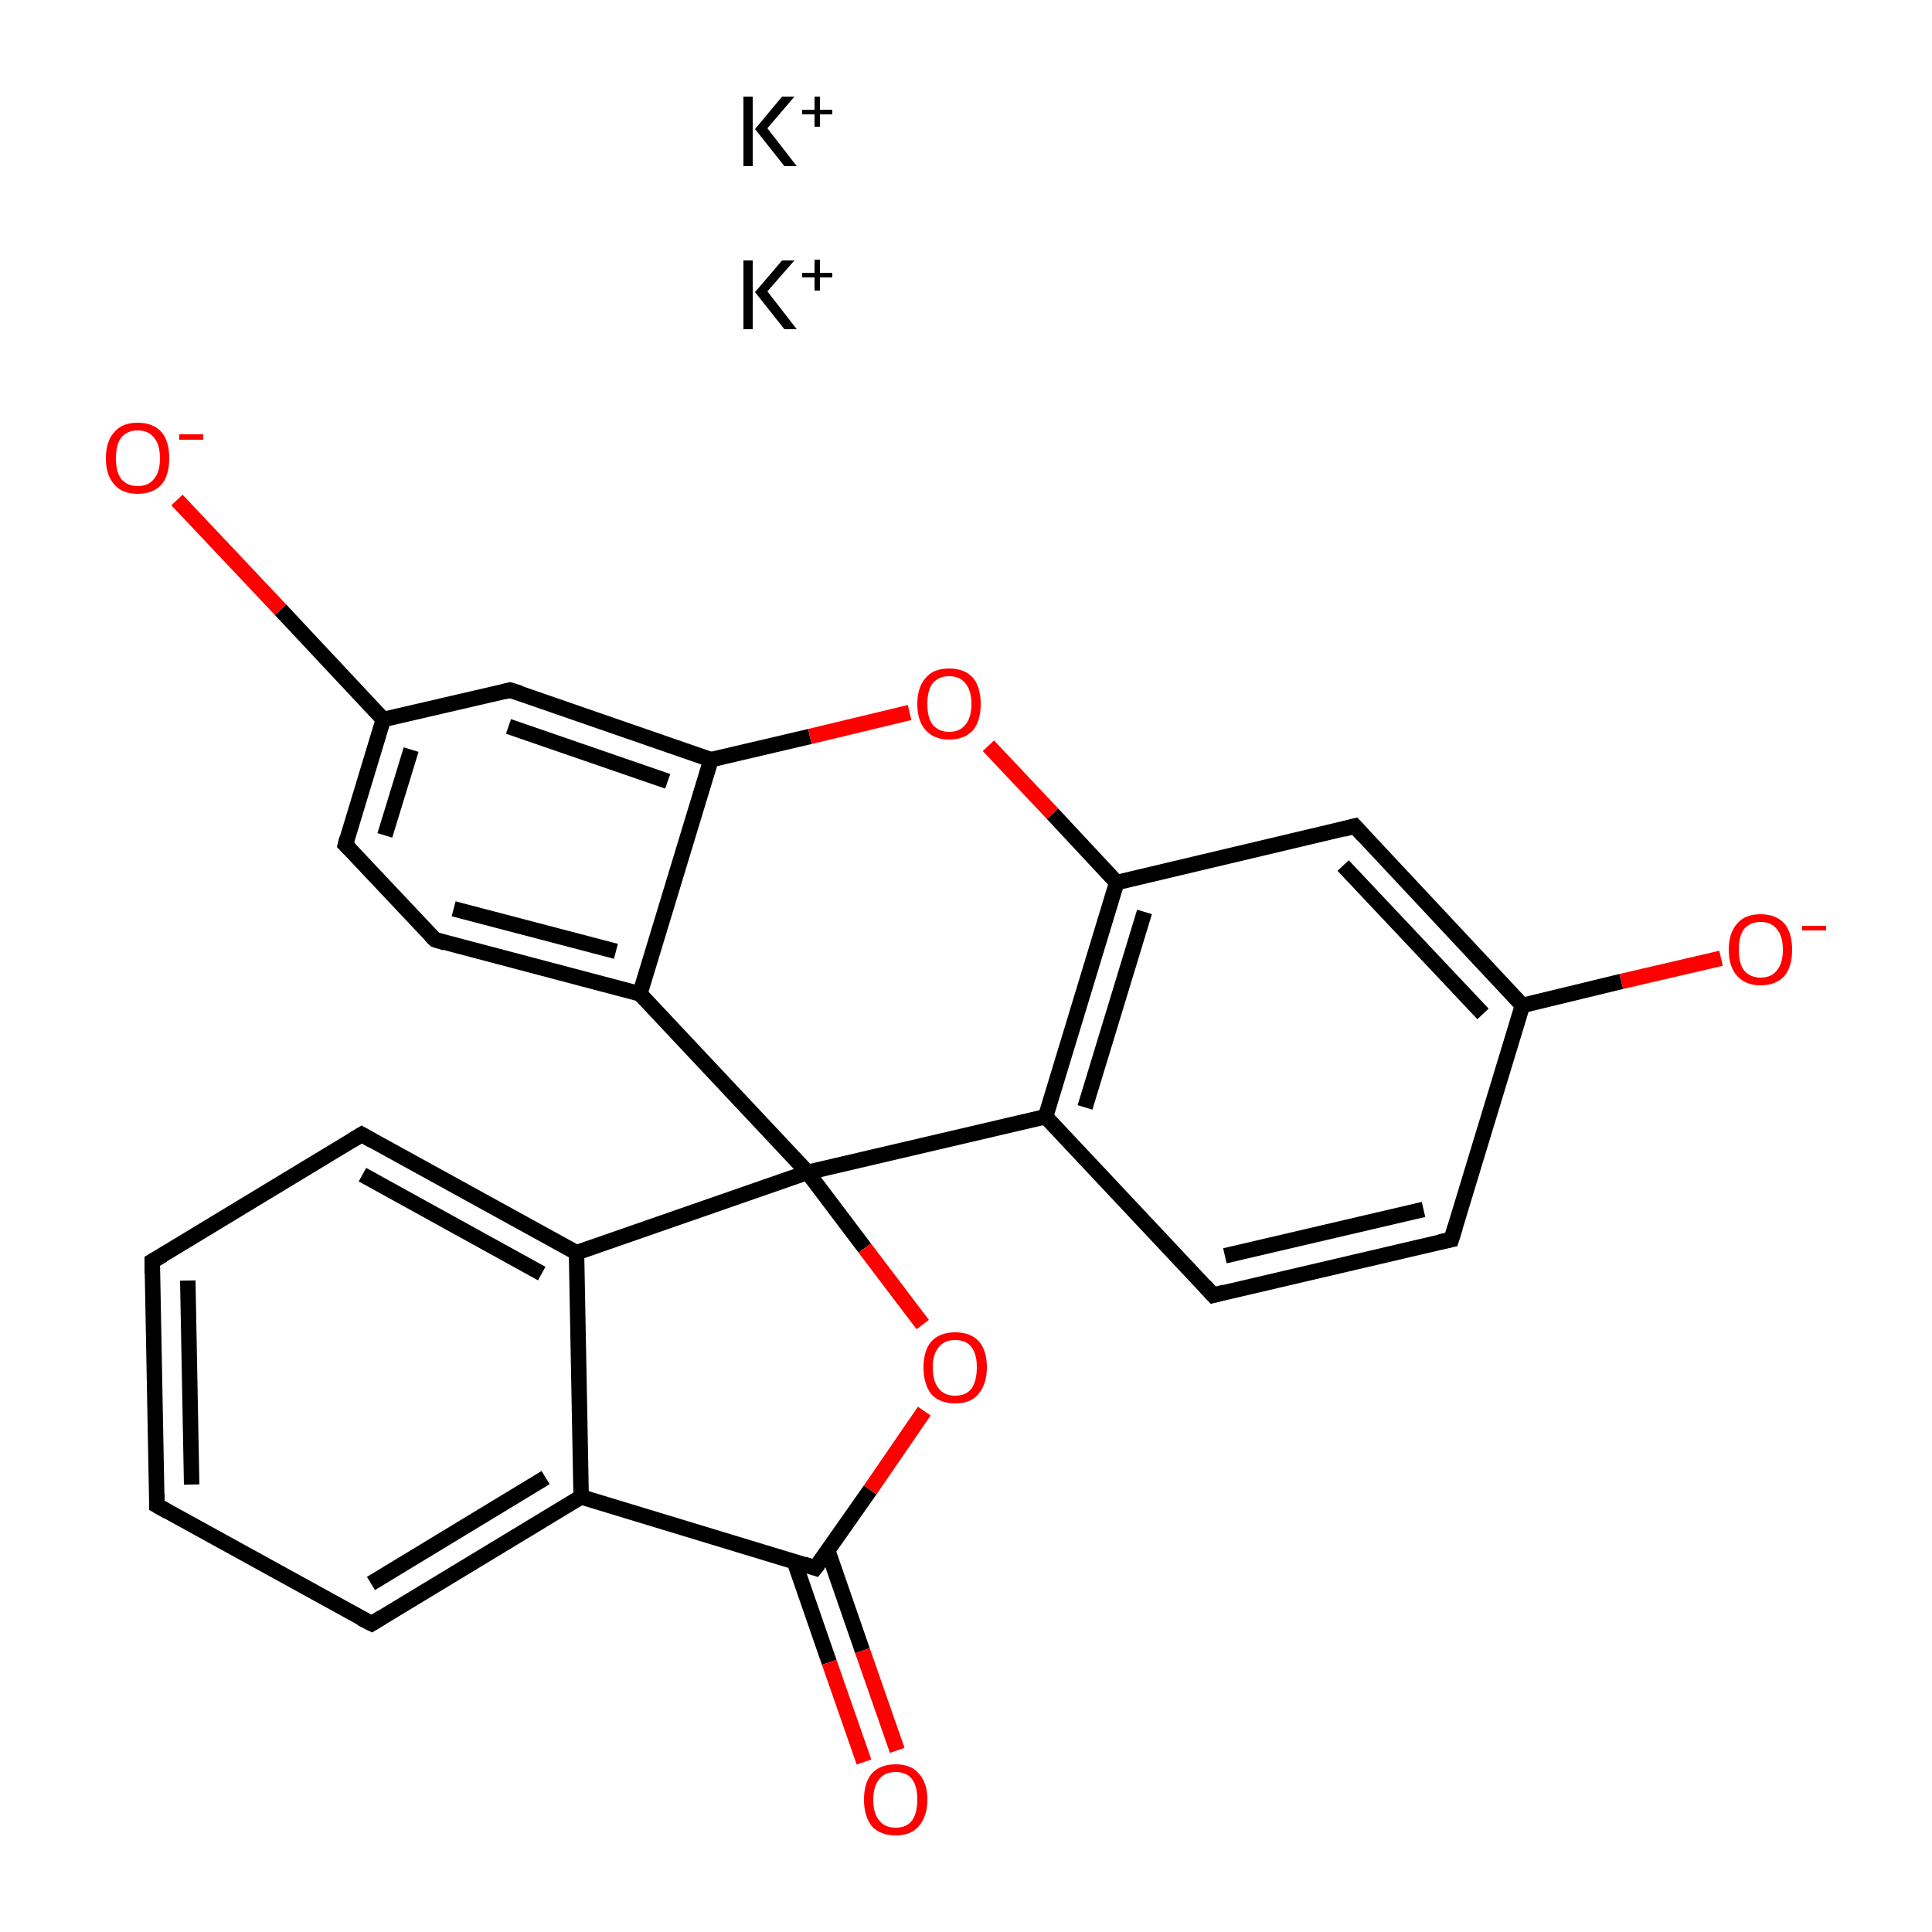 <?xml version='1.0' encoding='iso-8859-1'?>
<svg version='1.1' baseProfile='full'
              xmlns='http://www.w3.org/2000/svg'
                      xmlns:rdkit='http://www.rdkit.org/xml'
                      xmlns:xlink='http://www.w3.org/1999/xlink'
                  xml:space='preserve'
width='250px' height='250px' viewBox='0 0 250 250'>
<!-- END OF HEADER -->
<rect style='opacity:1.0;fill:#FFFFFF;stroke:none' width='250.0' height='250.0' x='0.0' y='0.0'> </rect>
<path class='bond-0 atom-0 atom-1' d='M 20.3,194.8 L 19.7,163.2' style='fill:none;fill-rule:evenodd;stroke:#000000;stroke-width:2.0px;stroke-linecap:butt;stroke-linejoin:miter;stroke-opacity:1' />
<path class='bond-0 atom-0 atom-1' d='M 24.8,192.1 L 24.3,165.7' style='fill:none;fill-rule:evenodd;stroke:#000000;stroke-width:2.0px;stroke-linecap:butt;stroke-linejoin:miter;stroke-opacity:1' />
<path class='bond-1 atom-0 atom-2' d='M 20.3,194.8 L 48.1,210.1' style='fill:none;fill-rule:evenodd;stroke:#000000;stroke-width:2.0px;stroke-linecap:butt;stroke-linejoin:miter;stroke-opacity:1' />
<path class='bond-2 atom-1 atom-3' d='M 19.7,163.2 L 46.8,146.8' style='fill:none;fill-rule:evenodd;stroke:#000000;stroke-width:2.0px;stroke-linecap:butt;stroke-linejoin:miter;stroke-opacity:1' />
<path class='bond-3 atom-2 atom-12' d='M 48.1,210.1 L 75.2,193.7' style='fill:none;fill-rule:evenodd;stroke:#000000;stroke-width:2.0px;stroke-linecap:butt;stroke-linejoin:miter;stroke-opacity:1' />
<path class='bond-3 atom-2 atom-12' d='M 48.0,204.9 L 70.6,191.2' style='fill:none;fill-rule:evenodd;stroke:#000000;stroke-width:2.0px;stroke-linecap:butt;stroke-linejoin:miter;stroke-opacity:1' />
<path class='bond-4 atom-3 atom-13' d='M 46.8,146.8 L 74.6,162.1' style='fill:none;fill-rule:evenodd;stroke:#000000;stroke-width:2.0px;stroke-linecap:butt;stroke-linejoin:miter;stroke-opacity:1' />
<path class='bond-4 atom-3 atom-13' d='M 46.9,152.0 L 70.1,164.8' style='fill:none;fill-rule:evenodd;stroke:#000000;stroke-width:2.0px;stroke-linecap:butt;stroke-linejoin:miter;stroke-opacity:1' />
<path class='bond-5 atom-4 atom-6' d='M 187.8,160.4 L 157.0,167.6' style='fill:none;fill-rule:evenodd;stroke:#000000;stroke-width:2.0px;stroke-linecap:butt;stroke-linejoin:miter;stroke-opacity:1' />
<path class='bond-5 atom-4 atom-6' d='M 184.2,156.5 L 158.5,162.5' style='fill:none;fill-rule:evenodd;stroke:#000000;stroke-width:2.0px;stroke-linecap:butt;stroke-linejoin:miter;stroke-opacity:1' />
<path class='bond-6 atom-4 atom-10' d='M 187.8,160.4 L 197.0,130.1' style='fill:none;fill-rule:evenodd;stroke:#000000;stroke-width:2.0px;stroke-linecap:butt;stroke-linejoin:miter;stroke-opacity:1' />
<path class='bond-7 atom-5 atom-7' d='M 44.7,109.3 L 56.3,121.6' style='fill:none;fill-rule:evenodd;stroke:#000000;stroke-width:2.0px;stroke-linecap:butt;stroke-linejoin:miter;stroke-opacity:1' />
<path class='bond-8 atom-5 atom-11' d='M 44.7,109.3 L 49.6,93.1' style='fill:none;fill-rule:evenodd;stroke:#000000;stroke-width:2.0px;stroke-linecap:butt;stroke-linejoin:miter;stroke-opacity:1' />
<path class='bond-8 atom-5 atom-11' d='M 49.8,108.1 L 53.2,97.0' style='fill:none;fill-rule:evenodd;stroke:#000000;stroke-width:2.0px;stroke-linecap:butt;stroke-linejoin:miter;stroke-opacity:1' />
<path class='bond-9 atom-6 atom-14' d='M 157.0,167.6 L 135.3,144.5' style='fill:none;fill-rule:evenodd;stroke:#000000;stroke-width:2.0px;stroke-linecap:butt;stroke-linejoin:miter;stroke-opacity:1' />
<path class='bond-10 atom-7 atom-15' d='M 56.3,121.6 L 82.8,128.6' style='fill:none;fill-rule:evenodd;stroke:#000000;stroke-width:2.0px;stroke-linecap:butt;stroke-linejoin:miter;stroke-opacity:1' />
<path class='bond-10 atom-7 atom-15' d='M 58.7,117.6 L 79.7,123.1' style='fill:none;fill-rule:evenodd;stroke:#000000;stroke-width:2.0px;stroke-linecap:butt;stroke-linejoin:miter;stroke-opacity:1' />
<path class='bond-11 atom-8 atom-10' d='M 175.3,106.9 L 197.0,130.1' style='fill:none;fill-rule:evenodd;stroke:#000000;stroke-width:2.0px;stroke-linecap:butt;stroke-linejoin:miter;stroke-opacity:1' />
<path class='bond-11 atom-8 atom-10' d='M 173.8,112.0 L 191.9,131.2' style='fill:none;fill-rule:evenodd;stroke:#000000;stroke-width:2.0px;stroke-linecap:butt;stroke-linejoin:miter;stroke-opacity:1' />
<path class='bond-12 atom-8 atom-16' d='M 175.3,106.9 L 144.5,114.2' style='fill:none;fill-rule:evenodd;stroke:#000000;stroke-width:2.0px;stroke-linecap:butt;stroke-linejoin:miter;stroke-opacity:1' />
<path class='bond-13 atom-9 atom-11' d='M 66.0,89.3 L 49.6,93.1' style='fill:none;fill-rule:evenodd;stroke:#000000;stroke-width:2.0px;stroke-linecap:butt;stroke-linejoin:miter;stroke-opacity:1' />
<path class='bond-14 atom-9 atom-17' d='M 66.0,89.3 L 92.0,98.3' style='fill:none;fill-rule:evenodd;stroke:#000000;stroke-width:2.0px;stroke-linecap:butt;stroke-linejoin:miter;stroke-opacity:1' />
<path class='bond-14 atom-9 atom-17' d='M 65.8,94.0 L 86.4,101.1' style='fill:none;fill-rule:evenodd;stroke:#000000;stroke-width:2.0px;stroke-linecap:butt;stroke-linejoin:miter;stroke-opacity:1' />
<path class='bond-15 atom-10 atom-20' d='M 197.0,130.1 L 209.8,127.0' style='fill:none;fill-rule:evenodd;stroke:#000000;stroke-width:2.0px;stroke-linecap:butt;stroke-linejoin:miter;stroke-opacity:1' />
<path class='bond-15 atom-10 atom-20' d='M 209.8,127.0 L 222.7,124.0' style='fill:none;fill-rule:evenodd;stroke:#FF0000;stroke-width:2.0px;stroke-linecap:butt;stroke-linejoin:miter;stroke-opacity:1' />
<path class='bond-16 atom-11 atom-21' d='M 49.6,93.1 L 36.3,78.9' style='fill:none;fill-rule:evenodd;stroke:#000000;stroke-width:2.0px;stroke-linecap:butt;stroke-linejoin:miter;stroke-opacity:1' />
<path class='bond-16 atom-11 atom-21' d='M 36.3,78.9 L 22.9,64.7' style='fill:none;fill-rule:evenodd;stroke:#FF0000;stroke-width:2.0px;stroke-linecap:butt;stroke-linejoin:miter;stroke-opacity:1' />
<path class='bond-17 atom-12 atom-13' d='M 75.2,193.7 L 74.6,162.1' style='fill:none;fill-rule:evenodd;stroke:#000000;stroke-width:2.0px;stroke-linecap:butt;stroke-linejoin:miter;stroke-opacity:1' />
<path class='bond-18 atom-12 atom-18' d='M 75.2,193.7 L 105.5,202.9' style='fill:none;fill-rule:evenodd;stroke:#000000;stroke-width:2.0px;stroke-linecap:butt;stroke-linejoin:miter;stroke-opacity:1' />
<path class='bond-19 atom-13 atom-19' d='M 74.6,162.1 L 104.5,151.7' style='fill:none;fill-rule:evenodd;stroke:#000000;stroke-width:2.0px;stroke-linecap:butt;stroke-linejoin:miter;stroke-opacity:1' />
<path class='bond-20 atom-14 atom-16' d='M 135.3,144.5 L 144.5,114.2' style='fill:none;fill-rule:evenodd;stroke:#000000;stroke-width:2.0px;stroke-linecap:butt;stroke-linejoin:miter;stroke-opacity:1' />
<path class='bond-20 atom-14 atom-16' d='M 140.4,143.3 L 148.1,118.0' style='fill:none;fill-rule:evenodd;stroke:#000000;stroke-width:2.0px;stroke-linecap:butt;stroke-linejoin:miter;stroke-opacity:1' />
<path class='bond-21 atom-14 atom-19' d='M 135.3,144.5 L 104.5,151.7' style='fill:none;fill-rule:evenodd;stroke:#000000;stroke-width:2.0px;stroke-linecap:butt;stroke-linejoin:miter;stroke-opacity:1' />
<path class='bond-22 atom-15 atom-17' d='M 82.8,128.6 L 92.0,98.3' style='fill:none;fill-rule:evenodd;stroke:#000000;stroke-width:2.0px;stroke-linecap:butt;stroke-linejoin:miter;stroke-opacity:1' />
<path class='bond-23 atom-15 atom-19' d='M 82.8,128.6 L 104.5,151.7' style='fill:none;fill-rule:evenodd;stroke:#000000;stroke-width:2.0px;stroke-linecap:butt;stroke-linejoin:miter;stroke-opacity:1' />
<path class='bond-24 atom-16 atom-23' d='M 144.5,114.2 L 136.2,105.3' style='fill:none;fill-rule:evenodd;stroke:#000000;stroke-width:2.0px;stroke-linecap:butt;stroke-linejoin:miter;stroke-opacity:1' />
<path class='bond-24 atom-16 atom-23' d='M 136.2,105.3 L 127.9,96.5' style='fill:none;fill-rule:evenodd;stroke:#FF0000;stroke-width:2.0px;stroke-linecap:butt;stroke-linejoin:miter;stroke-opacity:1' />
<path class='bond-25 atom-17 atom-23' d='M 92.0,98.3 L 104.8,95.3' style='fill:none;fill-rule:evenodd;stroke:#000000;stroke-width:2.0px;stroke-linecap:butt;stroke-linejoin:miter;stroke-opacity:1' />
<path class='bond-25 atom-17 atom-23' d='M 104.8,95.3 L 117.7,92.2' style='fill:none;fill-rule:evenodd;stroke:#FF0000;stroke-width:2.0px;stroke-linecap:butt;stroke-linejoin:miter;stroke-opacity:1' />
<path class='bond-26 atom-18 atom-22' d='M 102.8,202.1 L 107.3,215.1' style='fill:none;fill-rule:evenodd;stroke:#000000;stroke-width:2.0px;stroke-linecap:butt;stroke-linejoin:miter;stroke-opacity:1' />
<path class='bond-26 atom-18 atom-22' d='M 107.3,215.1 L 111.8,228.0' style='fill:none;fill-rule:evenodd;stroke:#FF0000;stroke-width:2.0px;stroke-linecap:butt;stroke-linejoin:miter;stroke-opacity:1' />
<path class='bond-26 atom-18 atom-22' d='M 107.1,200.6 L 111.6,213.6' style='fill:none;fill-rule:evenodd;stroke:#000000;stroke-width:2.0px;stroke-linecap:butt;stroke-linejoin:miter;stroke-opacity:1' />
<path class='bond-26 atom-18 atom-22' d='M 111.6,213.6 L 116.1,226.5' style='fill:none;fill-rule:evenodd;stroke:#FF0000;stroke-width:2.0px;stroke-linecap:butt;stroke-linejoin:miter;stroke-opacity:1' />
<path class='bond-27 atom-18 atom-24' d='M 105.5,202.9 L 112.6,192.8' style='fill:none;fill-rule:evenodd;stroke:#000000;stroke-width:2.0px;stroke-linecap:butt;stroke-linejoin:miter;stroke-opacity:1' />
<path class='bond-27 atom-18 atom-24' d='M 112.6,192.8 L 119.6,182.6' style='fill:none;fill-rule:evenodd;stroke:#FF0000;stroke-width:2.0px;stroke-linecap:butt;stroke-linejoin:miter;stroke-opacity:1' />
<path class='bond-28 atom-19 atom-24' d='M 104.5,151.7 L 111.9,161.5' style='fill:none;fill-rule:evenodd;stroke:#000000;stroke-width:2.0px;stroke-linecap:butt;stroke-linejoin:miter;stroke-opacity:1' />
<path class='bond-28 atom-19 atom-24' d='M 111.9,161.5 L 119.4,171.4' style='fill:none;fill-rule:evenodd;stroke:#FF0000;stroke-width:2.0px;stroke-linecap:butt;stroke-linejoin:miter;stroke-opacity:1' />
<path d='M 20.3,193.3 L 20.3,194.8 L 21.7,195.6' style='fill:none;stroke:#000000;stroke-width:2.0px;stroke-linecap:butt;stroke-linejoin:miter;stroke-opacity:1;' />
<path d='M 19.7,164.8 L 19.7,163.2 L 21.1,162.4' style='fill:none;stroke:#000000;stroke-width:2.0px;stroke-linecap:butt;stroke-linejoin:miter;stroke-opacity:1;' />
<path d='M 46.7,209.4 L 48.1,210.1 L 49.4,209.3' style='fill:none;stroke:#000000;stroke-width:2.0px;stroke-linecap:butt;stroke-linejoin:miter;stroke-opacity:1;' />
<path d='M 45.5,147.6 L 46.8,146.8 L 48.2,147.6' style='fill:none;stroke:#000000;stroke-width:2.0px;stroke-linecap:butt;stroke-linejoin:miter;stroke-opacity:1;' />
<path d='M 186.3,160.7 L 187.8,160.4 L 188.3,158.8' style='fill:none;stroke:#000000;stroke-width:2.0px;stroke-linecap:butt;stroke-linejoin:miter;stroke-opacity:1;' />
<path d='M 45.3,109.9 L 44.7,109.3 L 44.9,108.5' style='fill:none;stroke:#000000;stroke-width:2.0px;stroke-linecap:butt;stroke-linejoin:miter;stroke-opacity:1;' />
<path d='M 158.5,167.2 L 157.0,167.6 L 155.9,166.4' style='fill:none;stroke:#000000;stroke-width:2.0px;stroke-linecap:butt;stroke-linejoin:miter;stroke-opacity:1;' />
<path d='M 55.7,121.0 L 56.3,121.6 L 57.6,122.0' style='fill:none;stroke:#000000;stroke-width:2.0px;stroke-linecap:butt;stroke-linejoin:miter;stroke-opacity:1;' />
<path d='M 176.4,108.1 L 175.3,106.9 L 173.8,107.3' style='fill:none;stroke:#000000;stroke-width:2.0px;stroke-linecap:butt;stroke-linejoin:miter;stroke-opacity:1;' />
<path d='M 65.2,89.5 L 66.0,89.3 L 67.3,89.7' style='fill:none;stroke:#000000;stroke-width:2.0px;stroke-linecap:butt;stroke-linejoin:miter;stroke-opacity:1;' />
<path d='M 104.0,202.4 L 105.5,202.9 L 105.9,202.4' style='fill:none;stroke:#000000;stroke-width:2.0px;stroke-linecap:butt;stroke-linejoin:miter;stroke-opacity:1;' />
<path class='atom-20' d='M 223.7 122.9
Q 223.7 120.7, 224.8 119.5
Q 225.8 118.3, 227.8 118.3
Q 229.8 118.3, 230.9 119.5
Q 231.9 120.7, 231.9 122.9
Q 231.9 125.1, 230.9 126.3
Q 229.8 127.5, 227.8 127.5
Q 225.9 127.5, 224.8 126.3
Q 223.7 125.1, 223.7 122.9
M 227.8 126.5
Q 229.2 126.5, 229.9 125.6
Q 230.7 124.7, 230.7 122.9
Q 230.7 121.1, 229.9 120.2
Q 229.2 119.3, 227.8 119.3
Q 226.5 119.3, 225.7 120.2
Q 225.0 121.1, 225.0 122.9
Q 225.0 124.7, 225.7 125.6
Q 226.5 126.5, 227.8 126.5
' fill='#FF0000'/>
<path class='atom-20' d='M 233.2 119.8
L 236.3 119.8
L 236.3 120.4
L 233.2 120.4
L 233.2 119.8
' fill='#FF0000'/>
<path class='atom-21' d='M 13.7 59.3
Q 13.7 57.1, 14.8 55.9
Q 15.8 54.7, 17.8 54.7
Q 19.8 54.7, 20.9 55.9
Q 21.9 57.1, 21.9 59.3
Q 21.9 61.5, 20.9 62.7
Q 19.8 63.9, 17.8 63.9
Q 15.8 63.9, 14.8 62.7
Q 13.7 61.5, 13.7 59.3
M 17.8 62.9
Q 19.2 62.9, 19.9 62.0
Q 20.7 61.1, 20.7 59.3
Q 20.7 57.5, 19.9 56.6
Q 19.2 55.7, 17.8 55.7
Q 16.5 55.7, 15.7 56.6
Q 15.0 57.5, 15.0 59.3
Q 15.0 61.1, 15.7 62.0
Q 16.5 62.9, 17.8 62.9
' fill='#FF0000'/>
<path class='atom-21' d='M 23.2 56.2
L 26.3 56.2
L 26.3 56.9
L 23.2 56.9
L 23.2 56.2
' fill='#FF0000'/>
<path class='atom-22' d='M 111.8 232.9
Q 111.8 230.7, 112.8 229.5
Q 113.9 228.3, 115.9 228.3
Q 117.9 228.3, 118.9 229.5
Q 120.0 230.7, 120.0 232.9
Q 120.0 235.0, 118.9 236.3
Q 117.9 237.5, 115.9 237.5
Q 113.9 237.5, 112.8 236.3
Q 111.8 235.0, 111.8 232.9
M 115.9 236.5
Q 117.3 236.5, 118.0 235.6
Q 118.7 234.6, 118.7 232.9
Q 118.7 231.1, 118.0 230.2
Q 117.3 229.3, 115.9 229.3
Q 114.5 229.3, 113.8 230.2
Q 113.0 231.1, 113.0 232.9
Q 113.0 234.7, 113.8 235.6
Q 114.5 236.5, 115.9 236.5
' fill='#FF0000'/>
<path class='atom-23' d='M 118.7 91.1
Q 118.7 88.9, 119.8 87.7
Q 120.8 86.5, 122.8 86.5
Q 124.8 86.5, 125.9 87.7
Q 126.9 88.9, 126.9 91.1
Q 126.9 93.3, 125.9 94.5
Q 124.8 95.7, 122.8 95.7
Q 120.9 95.7, 119.8 94.5
Q 118.7 93.3, 118.7 91.1
M 122.8 94.7
Q 124.2 94.7, 124.9 93.8
Q 125.7 92.9, 125.7 91.1
Q 125.7 89.3, 124.9 88.4
Q 124.2 87.5, 122.8 87.5
Q 121.5 87.5, 120.7 88.4
Q 120.0 89.3, 120.0 91.1
Q 120.0 92.9, 120.7 93.8
Q 121.5 94.7, 122.8 94.7
' fill='#FF0000'/>
<path class='atom-24' d='M 119.5 176.9
Q 119.5 174.8, 120.5 173.6
Q 121.6 172.4, 123.6 172.4
Q 125.6 172.4, 126.7 173.6
Q 127.7 174.8, 127.7 176.9
Q 127.7 179.1, 126.6 180.4
Q 125.6 181.6, 123.6 181.6
Q 121.6 181.6, 120.5 180.4
Q 119.5 179.1, 119.5 176.9
M 123.6 180.6
Q 125.0 180.6, 125.7 179.7
Q 126.4 178.7, 126.4 176.9
Q 126.4 175.2, 125.7 174.3
Q 125.0 173.4, 123.6 173.4
Q 122.2 173.4, 121.5 174.3
Q 120.7 175.2, 120.7 176.9
Q 120.7 178.8, 121.5 179.7
Q 122.2 180.6, 123.6 180.6
' fill='#FF0000'/>
<path class='atom-25' d='M 96.2 33.7
L 97.4 33.7
L 97.4 42.6
L 96.2 42.6
L 96.2 33.7
M 101.2 33.7
L 102.8 33.7
L 99.3 37.7
L 103.1 42.6
L 101.5 42.6
L 97.7 37.8
L 101.2 33.7
' fill='#000000'/>
<path class='atom-25' d='M 103.8 35.3
L 105.4 35.3
L 105.4 33.6
L 106.1 33.6
L 106.1 35.3
L 107.7 35.3
L 107.7 35.9
L 106.1 35.9
L 106.1 37.6
L 105.4 37.6
L 105.4 35.9
L 103.8 35.9
L 103.8 35.3
' fill='#000000'/>
<path class='atom-26' d='M 96.2 12.5
L 97.4 12.5
L 97.4 21.5
L 96.2 21.5
L 96.2 12.5
M 101.2 12.5
L 102.8 12.5
L 99.3 16.6
L 103.1 21.5
L 101.5 21.5
L 97.7 16.7
L 101.2 12.5
' fill='#000000'/>
<path class='atom-26' d='M 103.8 14.2
L 105.4 14.2
L 105.4 12.5
L 106.1 12.5
L 106.1 14.2
L 107.7 14.2
L 107.7 14.8
L 106.1 14.8
L 106.1 16.4
L 105.4 16.4
L 105.4 14.8
L 103.8 14.8
L 103.8 14.2
' fill='#000000'/>
</svg>
